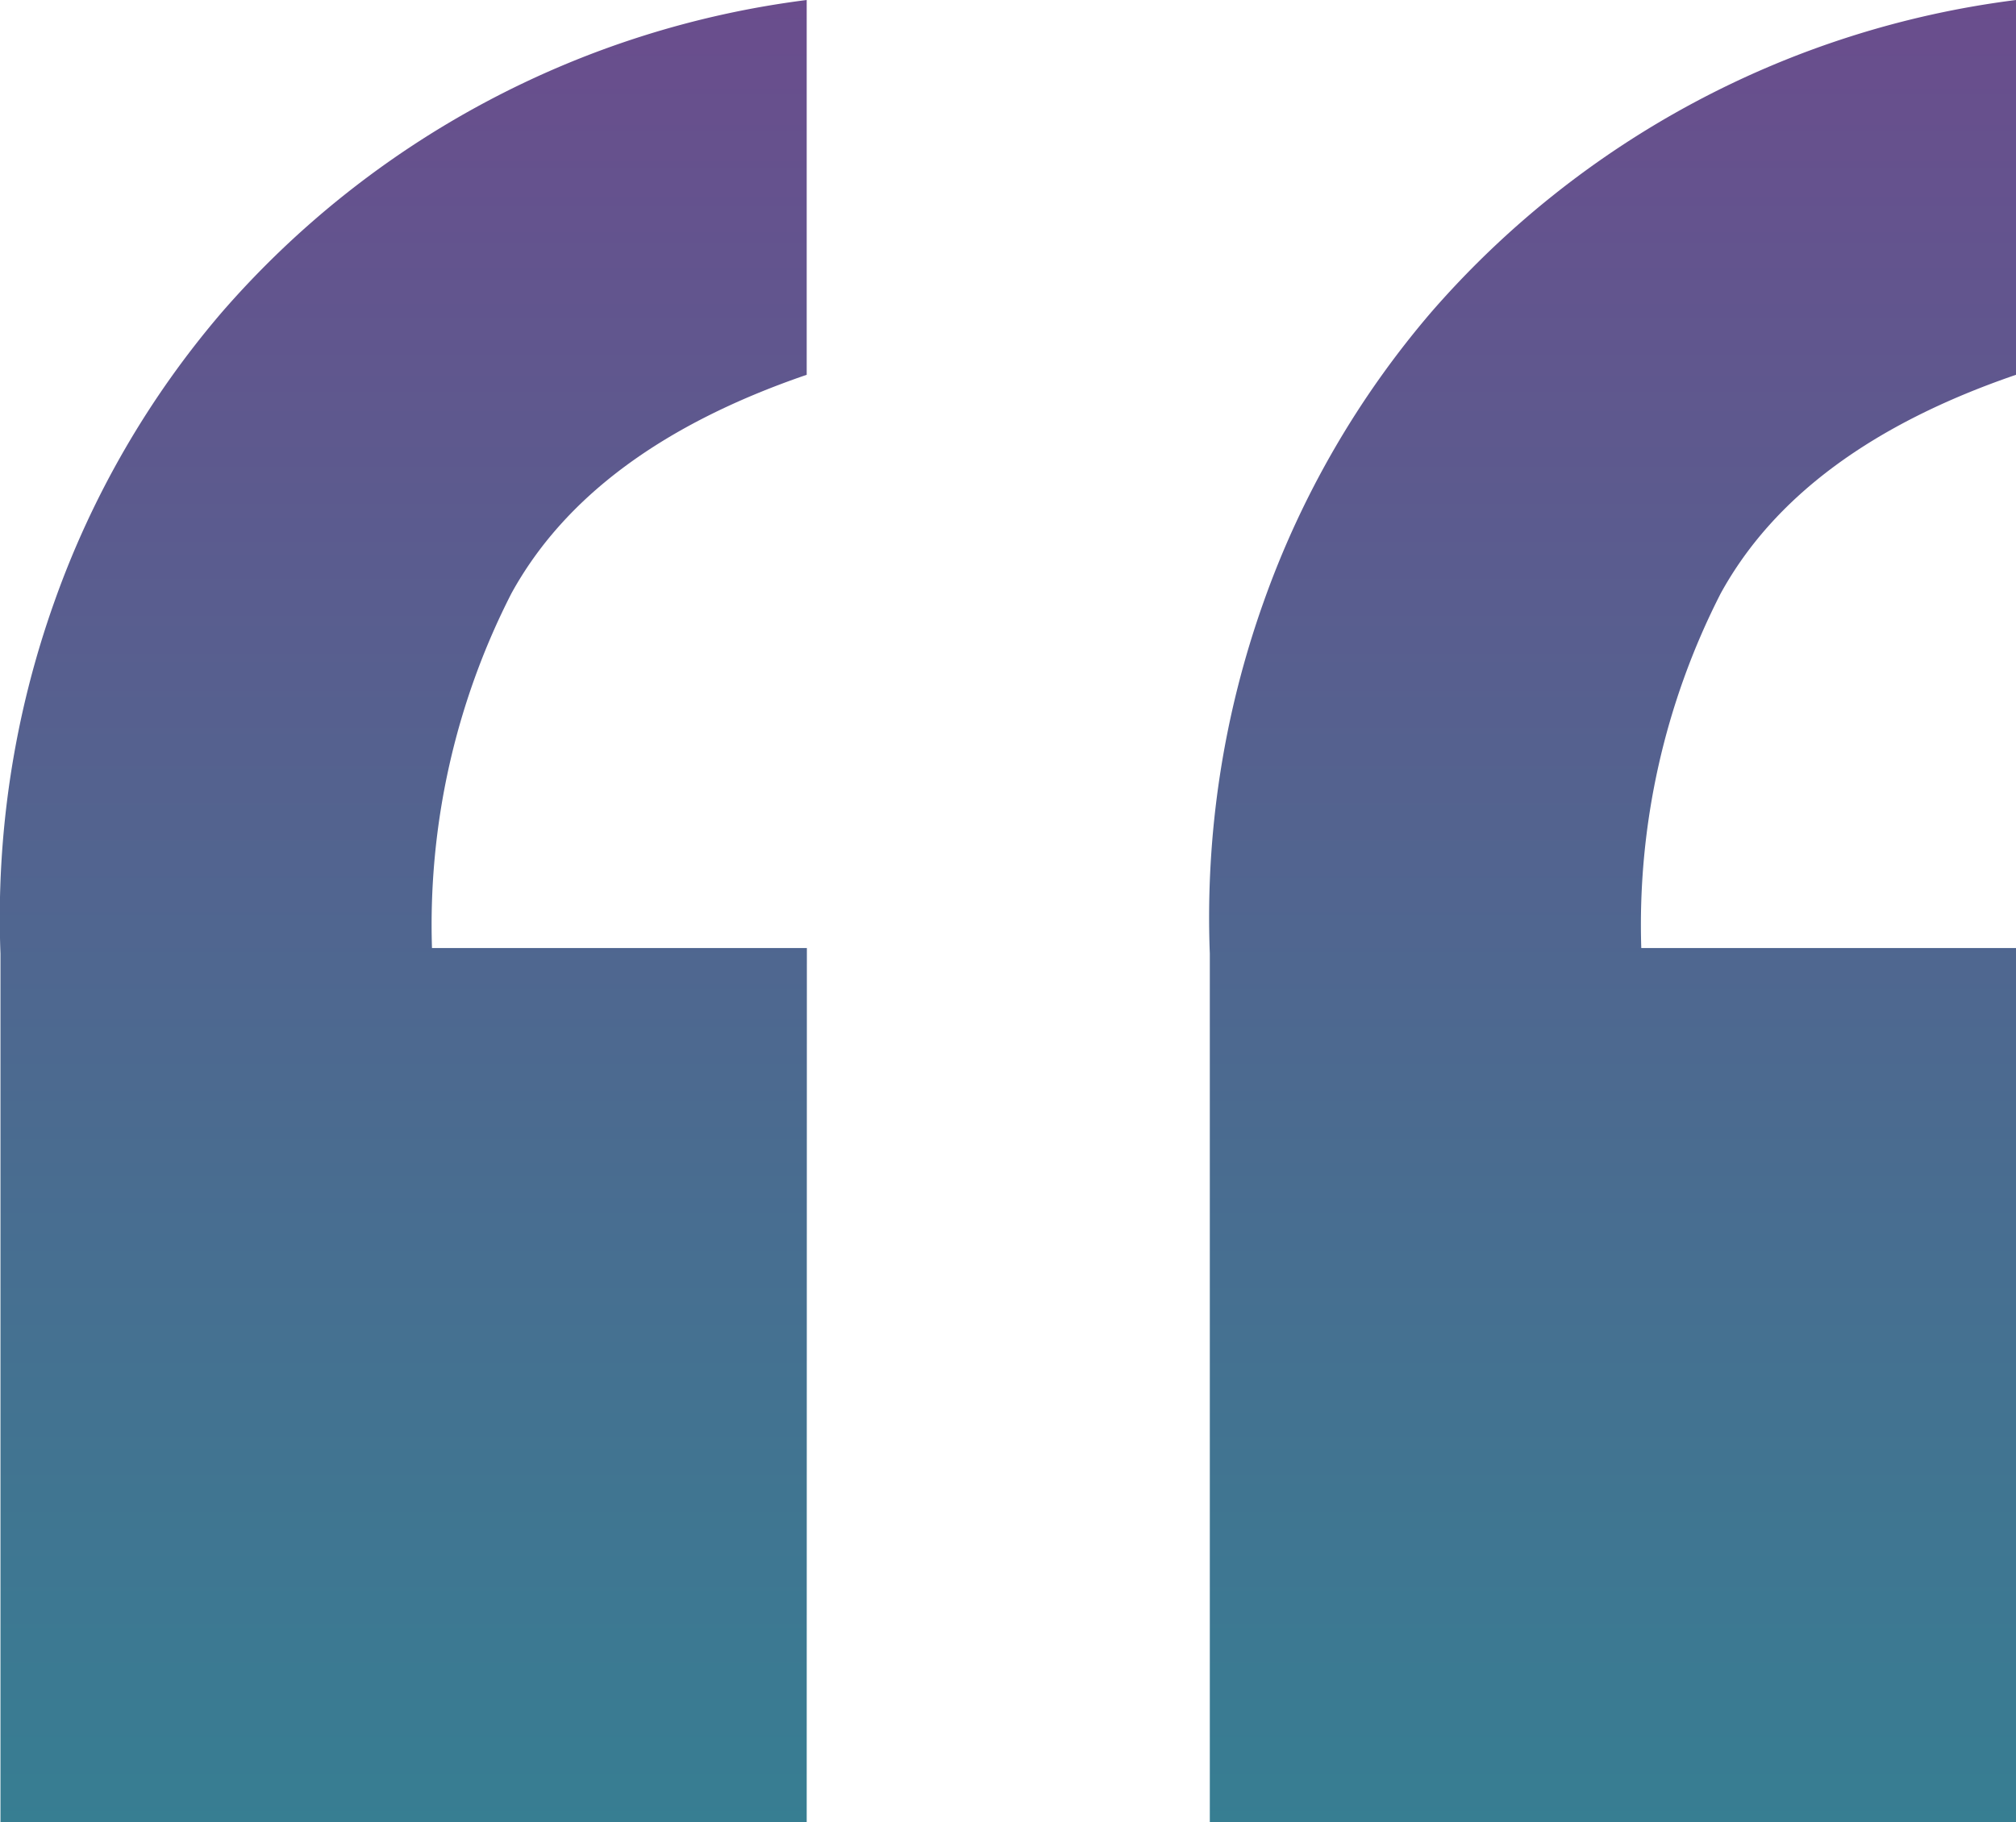 <svg xmlns="http://www.w3.org/2000/svg" xmlns:xlink="http://www.w3.org/1999/xlink" width="46.785" height="42.294" viewBox="0 0 46.785 42.294">
  <defs>
    <linearGradient id="linear-gradient" x1="0.5" x2="0.5" y2="1.865" gradientUnits="objectBoundingBox">
      <stop offset="0" stop-color="#6a4d8d"/>
      <stop offset="1" stop-color="#0ba897"/>
    </linearGradient>
  </defs>
  <path id="Path_8" data-name="Path 8" d="M491.895,684.282h-18.71V664.123a21.848,21.848,0,0,1,1.252-8.169,21.219,21.219,0,0,1,3.887-6.719,21.554,21.554,0,0,1,13.571-7.247v8.7q-5.008,1.715-6.852,5.073a16.9,16.9,0,0,0-1.844,8.234h8.7Zm28.064,0H501.25V664.123a21.828,21.828,0,0,1,1.251-8.169,21.219,21.219,0,0,1,3.887-6.719,21.554,21.554,0,0,1,13.571-7.247v8.7q-5.008,1.715-6.852,5.073a16.9,16.9,0,0,0-1.844,8.234h8.7Z" transform="translate(-473.174 -641.988)" fill="url(#linear-gradient)"/>
</svg>
